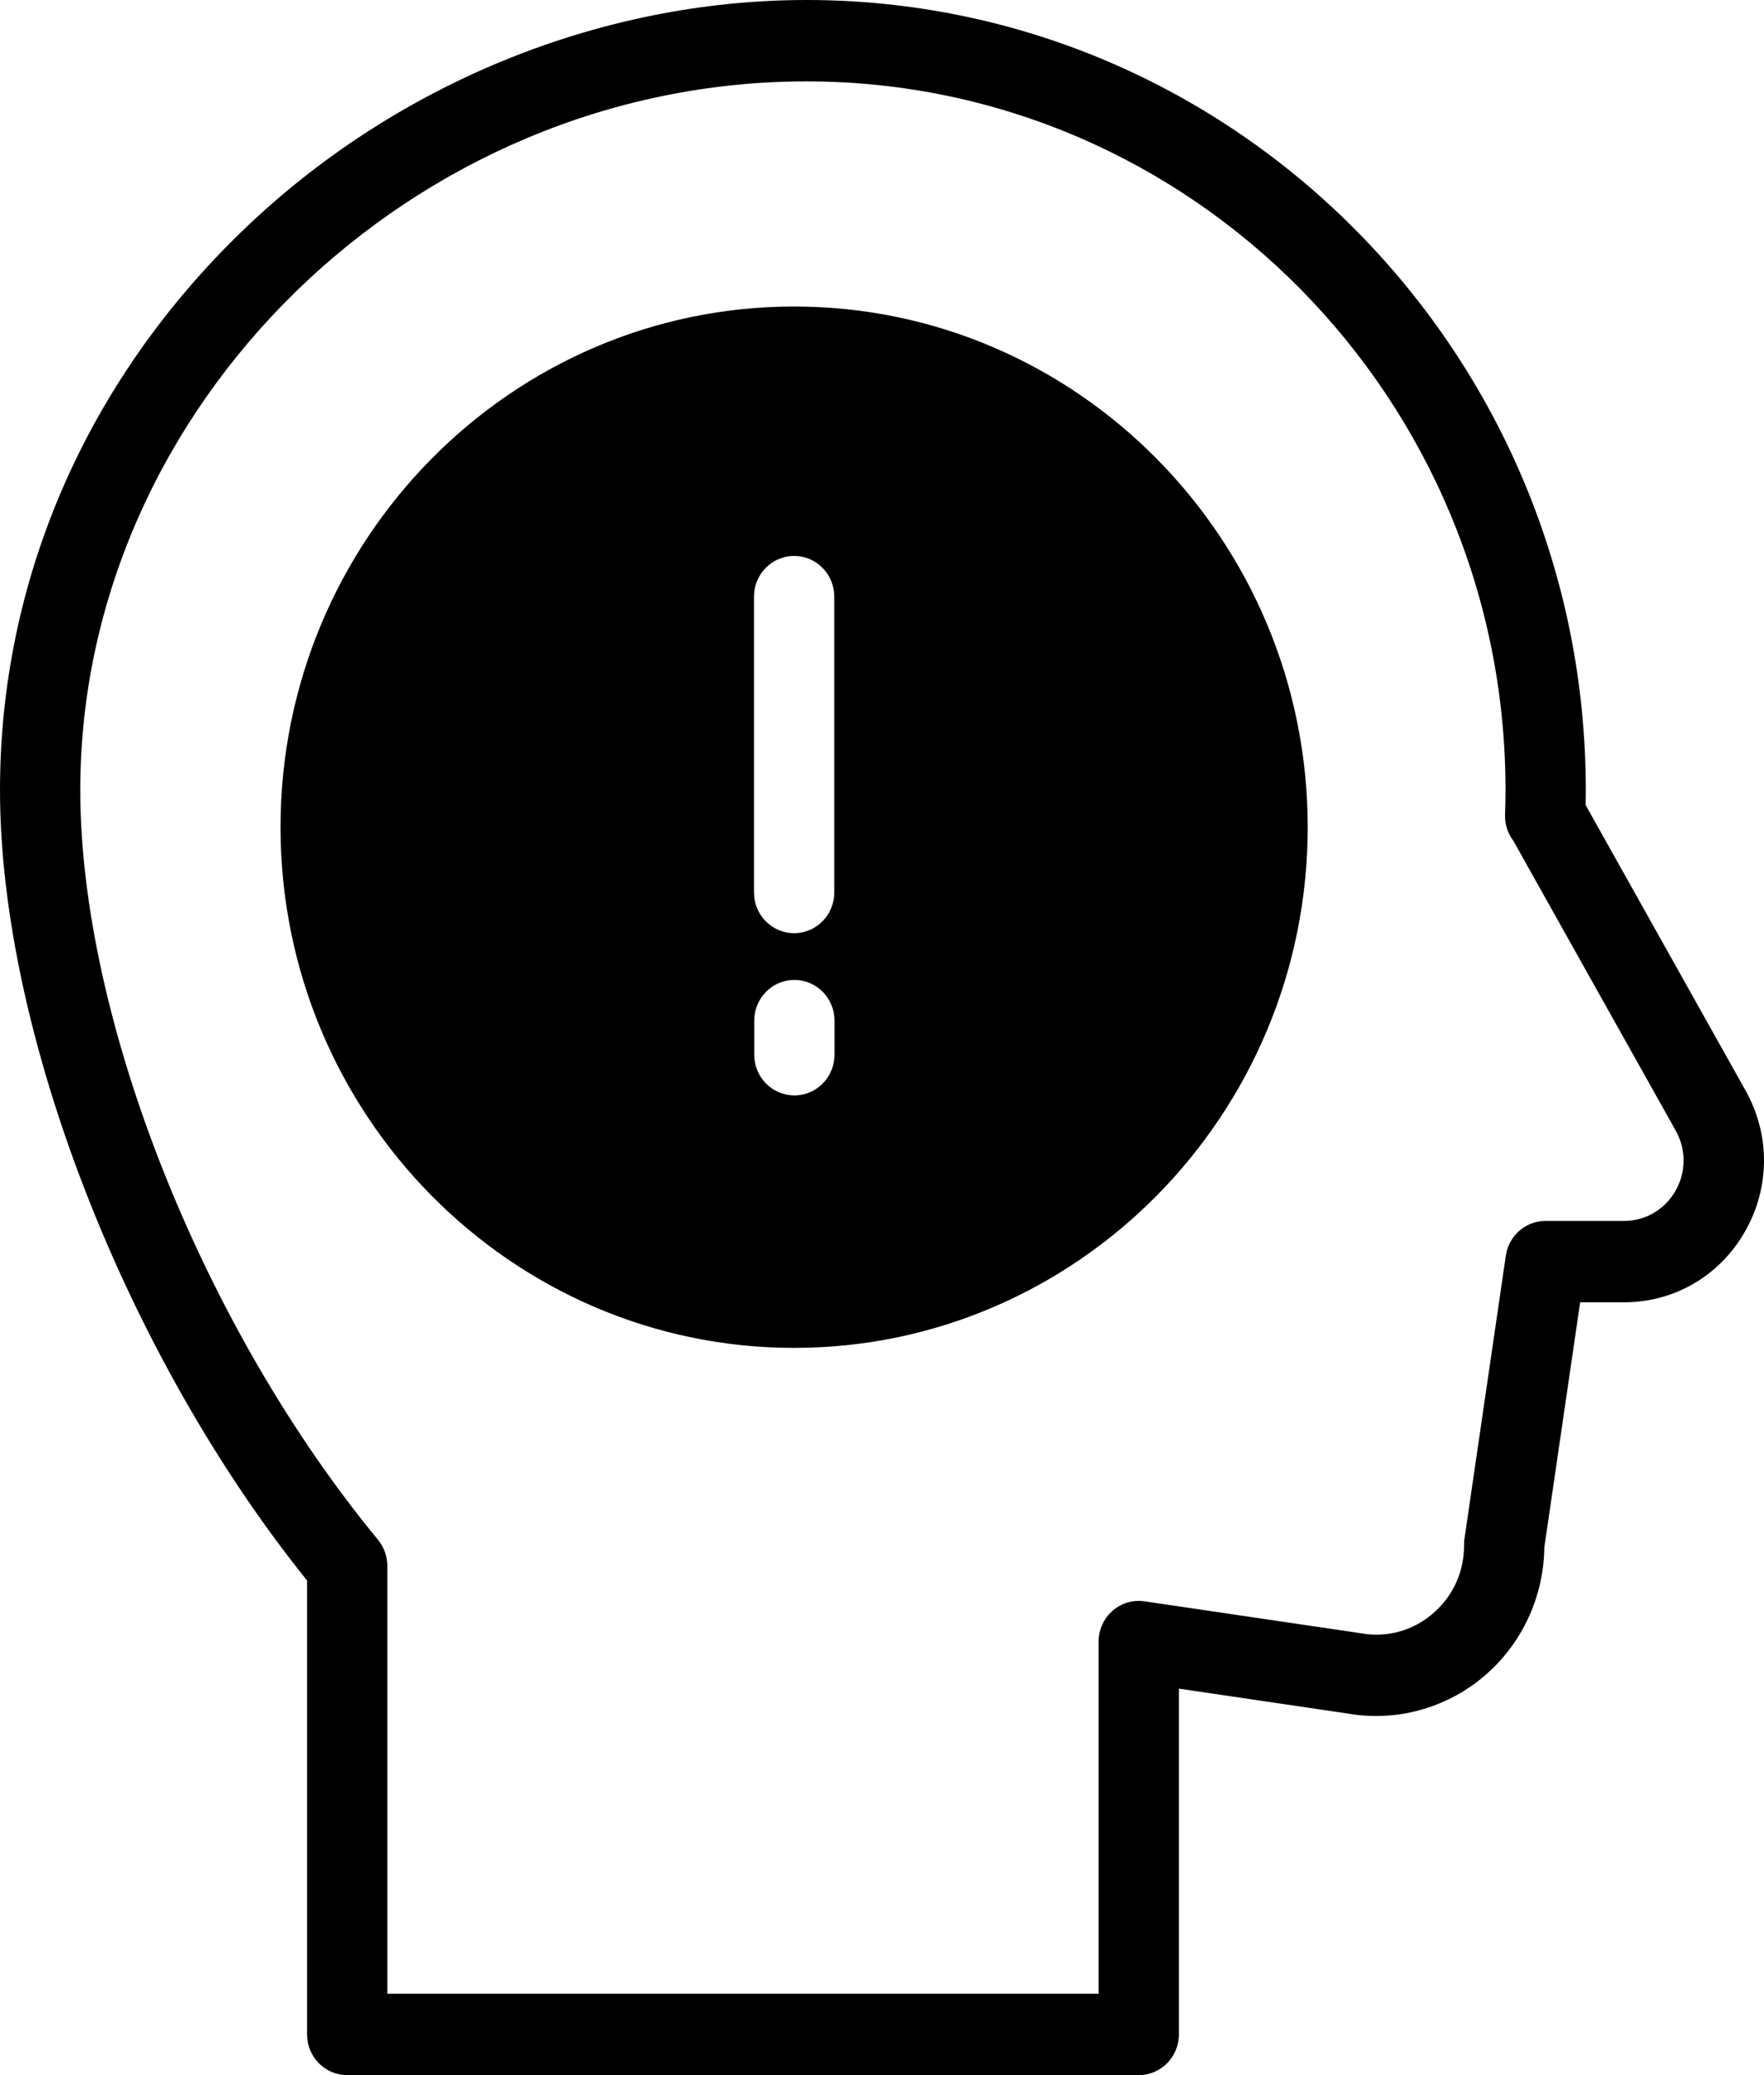 <?xml version="1.0" encoding="UTF-8"?> <svg xmlns="http://www.w3.org/2000/svg" width="85" height="100" viewBox="0 0 85 100" fill="none"> <path fill-rule="evenodd" clip-rule="evenodd" d="M36.332 43.01C36.332 44.092 37.198 44.97 38.266 44.97C39.334 44.97 40.2 44.092 40.2 43.01V28.751C40.2 27.668 39.334 26.79 38.266 26.79C37.198 26.79 36.332 27.668 36.332 28.751V43.01ZM36.344 50.827C36.344 51.91 37.209 52.788 38.278 52.788C39.346 52.788 40.211 51.91 40.211 50.827V49.184C40.211 48.101 39.346 47.223 38.278 47.223C37.209 47.223 36.344 48.101 36.344 49.184V50.827ZM38.266 14.771C51.911 14.771 63.013 26.027 63.013 39.863C63.013 53.699 51.911 64.955 38.266 64.955C24.62 64.955 13.518 53.699 13.518 39.863C13.518 26.027 24.62 14.771 38.266 14.771ZM52.938 96.078H18.663V75.459C18.663 74.999 18.504 74.554 18.213 74.201C9.767 63.959 3.868 49.102 3.868 38.072C3.868 19.561 19.894 3.922 38.863 3.922C57.435 3.922 72.545 19.242 72.545 38.072C72.545 38.424 72.537 38.801 72.522 39.257C72.507 39.72 72.653 40.166 72.925 40.523L80.748 54.489C81.258 55.4 81.252 56.484 80.733 57.39C80.213 58.295 79.285 58.836 78.252 58.836H74.473C73.514 58.836 72.7 59.548 72.56 60.509L70.569 74.133C70.554 74.233 70.547 74.335 70.548 74.436C70.558 75.678 70.064 76.822 69.156 77.657C68.257 78.484 67.1 78.873 65.894 78.753L55.151 77.168C54.595 77.085 54.032 77.252 53.607 77.625C53.182 77.997 52.938 78.539 52.938 79.108V96.078ZM16.73 100H54.872C55.94 100 56.806 99.122 56.806 98.039V81.375L65.379 82.64C65.404 82.643 65.429 82.647 65.455 82.649C67.749 82.895 70.046 82.133 71.755 80.561C73.425 79.025 74.389 76.848 74.415 74.567L76.141 62.758H78.252C80.678 62.758 82.855 61.488 84.075 59.363C85.295 57.237 85.309 54.691 84.111 52.552L76.404 38.794C76.41 38.538 76.412 38.302 76.412 38.072C76.412 17.079 59.568 0 38.863 0C28.917 0 19.012 4.052 11.689 11.117C4.151 18.389 4.10971e-07 27.962 4.10971e-07 38.072C4.10971e-07 49.741 6.06 65.299 14.796 76.164V98.039C14.796 99.122 15.662 100 16.73 100Z" fill="black"></path> </svg> 